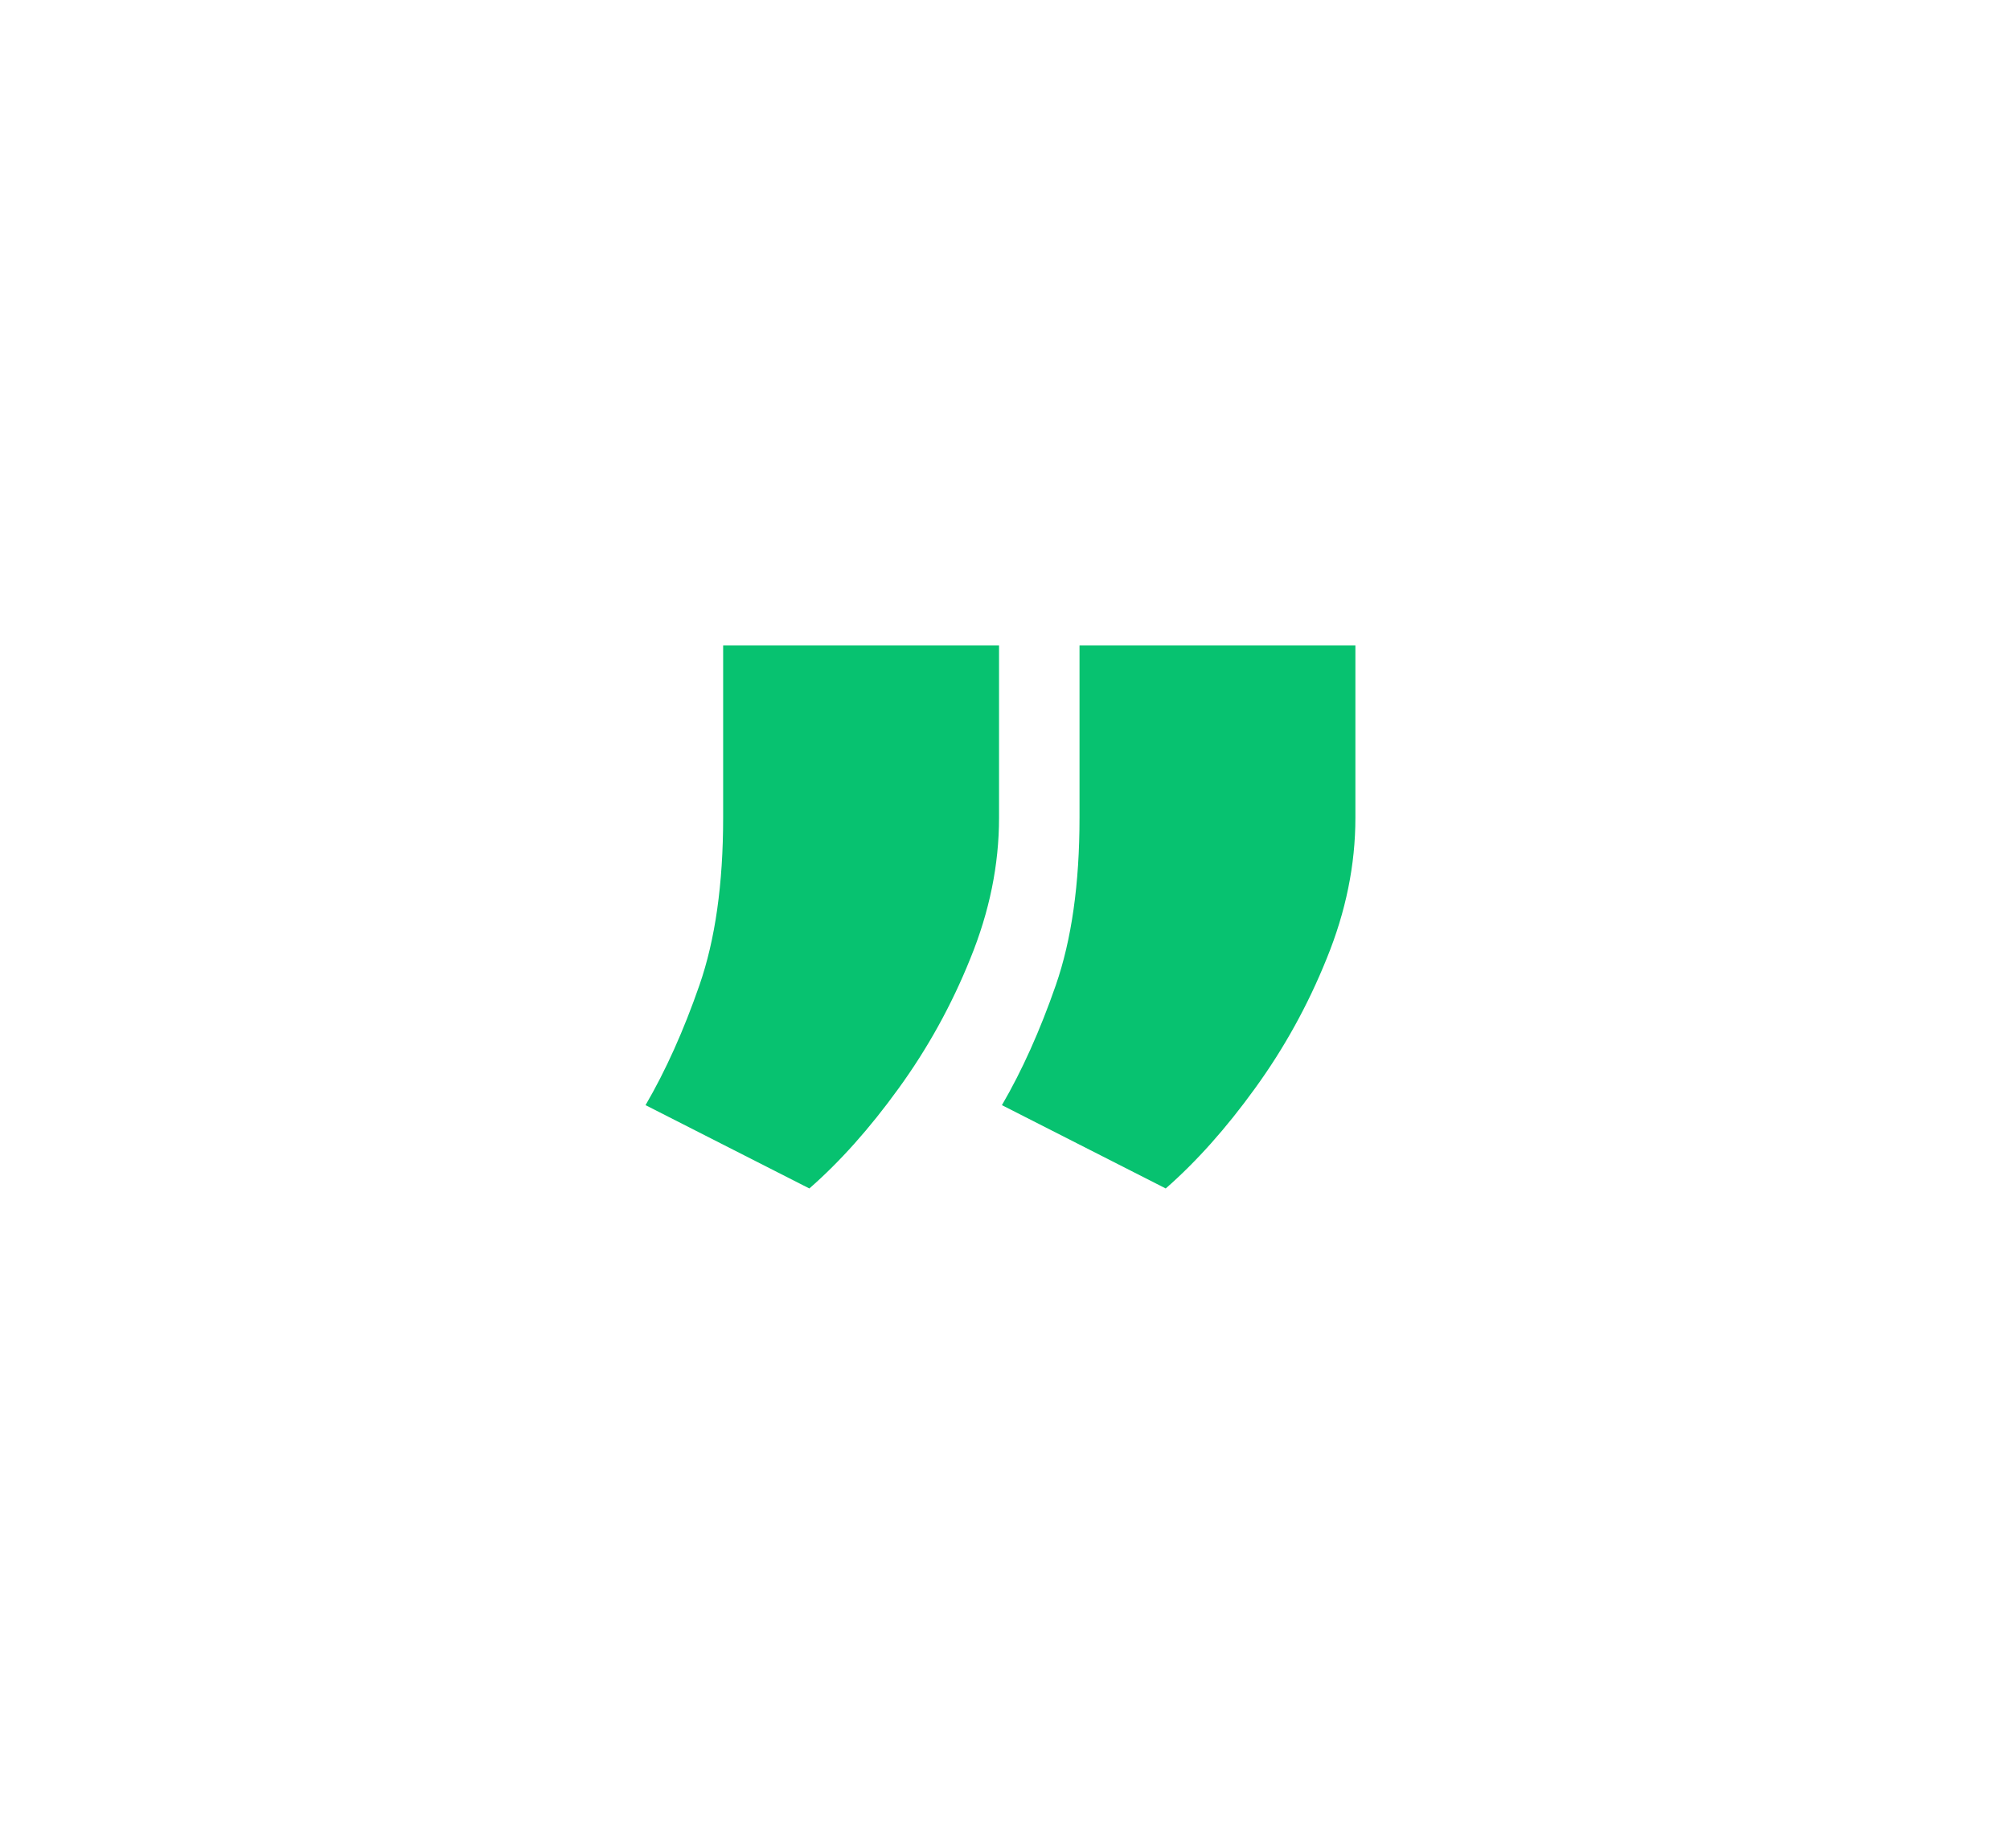 <svg width="137" height="126" viewBox="0 0 137 126" fill="none" xmlns="http://www.w3.org/2000/svg">
<g filter="url(#filter0_d_312_803)">
<path d="M68.094 44V55.753C68.094 58.953 67.441 62.152 66.135 65.351C64.862 68.518 63.229 71.473 61.238 74.215C59.279 76.925 57.255 79.194 55.165 81.022L44 75.342C45.371 72.991 46.596 70.265 47.673 67.163C48.75 64.062 49.289 60.258 49.289 55.753V44H68.094ZM92.383 44V55.753C92.383 58.953 91.731 62.152 90.425 65.351C89.151 68.518 87.519 71.473 85.528 74.215C83.569 76.925 81.545 79.194 79.455 81.022L68.29 75.342C69.661 72.991 70.885 70.265 71.963 67.163C73.04 64.062 73.579 60.258 73.579 55.753V44H92.383Z" fill="#07C270"/>
</g>
<defs>
<filter id="filter0_d_312_803" x="0" y="0" width="136.384" height="125.022" filterUnits="userSpaceOnUse" color-interpolation-filters="sRGB">
<feFlood flood-opacity="0" result="BackgroundImageFix"/>
<feColorMatrix in="SourceAlpha" type="matrix" values="0 0 0 0 0 0 0 0 0 0 0 0 0 0 0 0 0 0 127 0" result="hardAlpha"/>
<feOffset/>
<feGaussianBlur stdDeviation="22"/>
<feComposite in2="hardAlpha" operator="out"/>
<feColorMatrix type="matrix" values="0 0 0 0 0.2 0 0 0 0 1 0 0 0 0 0.547 0 0 0 0.34 0"/>
<feBlend mode="normal" in2="BackgroundImageFix" result="effect1_dropShadow_312_803"/>
<feBlend mode="normal" in="SourceGraphic" in2="effect1_dropShadow_312_803" result="shape"/>
</filter>
</defs>
</svg>
